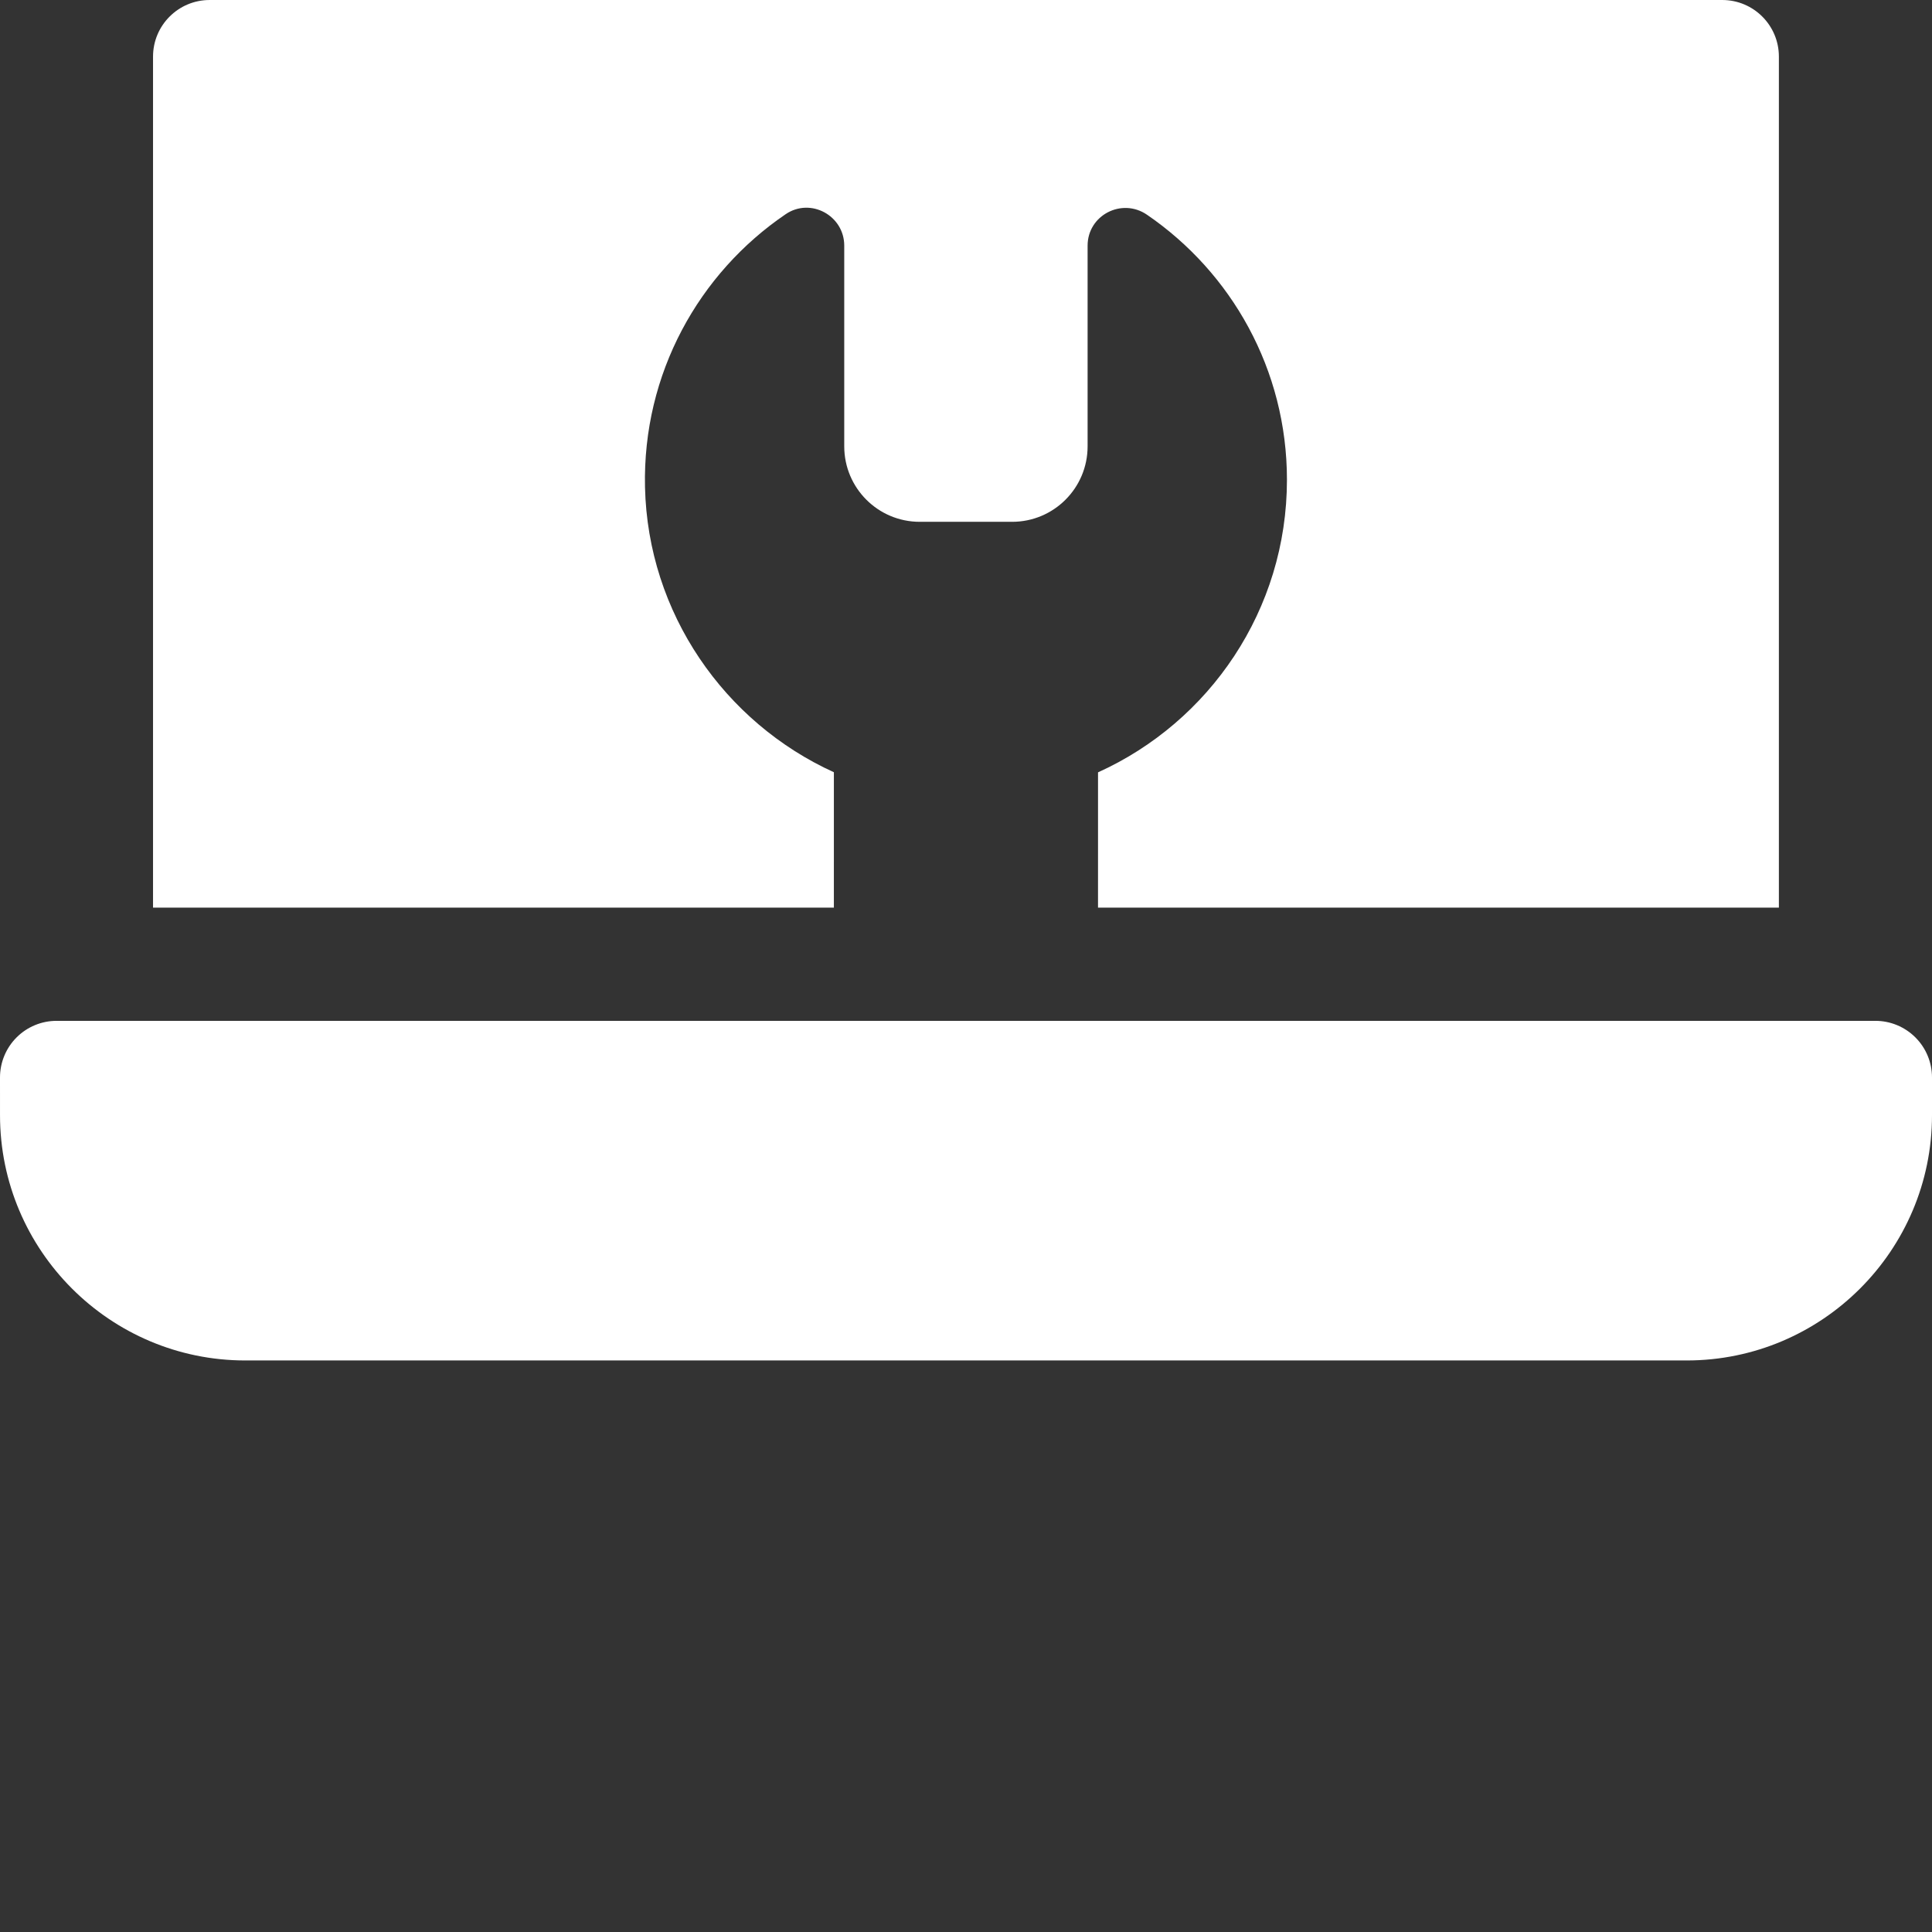 <?xml version="1.0" encoding="UTF-8"?> <svg xmlns="http://www.w3.org/2000/svg" xmlns:xlink="http://www.w3.org/1999/xlink" xmlns:svgjs="http://svgjs.com/svgjs" width="512" height="512" x="0" y="0" viewBox="0 0 512 512" style="enable-background:new 0 0 512 512" xml:space="preserve" class=""><rect x="0" y="0" width="512" height="512" fill="#333333" stroke="none"/> <g> <path xmlns="http://www.w3.org/2000/svg" d="m507.605 274.93c-2.812-2.816-6.629-4.395-10.605-4.395h-482c-3.98 0-7.797 1.578-10.609 4.395-2.812 2.812-4.391 6.633-4.391 10.609l.004 10.02c.012 35.828 29.172 64.977 65 64.977h381.996c35.84 0 65-29.156 65-64.996v-10.004c0-3.977-1.578-7.793-4.395-10.605zm0 0" fill="#ffffff" data-original="#000000" style="" class=""></path> <path xmlns="http://www.w3.org/2000/svg" d="m220.988 204.652c-28.961-13.168-49.312-42.148-50.055-75.57-.668-30.074 14.277-56.691 37.293-72.328 6.59-4.477 15.508.379 15.508 8.348v53.184c0 11.047 8.957 20 20 20h24.492c11.047 0 20-8.953 20-20v-53.18c0-8.086 9.055-12.77 15.727-8.207 22.398 15.32 37.102 41.062 37.102 70.246 0 34.5-20.551 64.188-50.066 77.535l-.004 35.855h180.438v-225.535c0-8.285-6.719-15-15-15h-400.867c-8.285 0-15 6.715-15 15v225.535h180.43zm0 0" fill="#ffffff" data-original="#000000" style="" class=""></path> </g> </svg> 